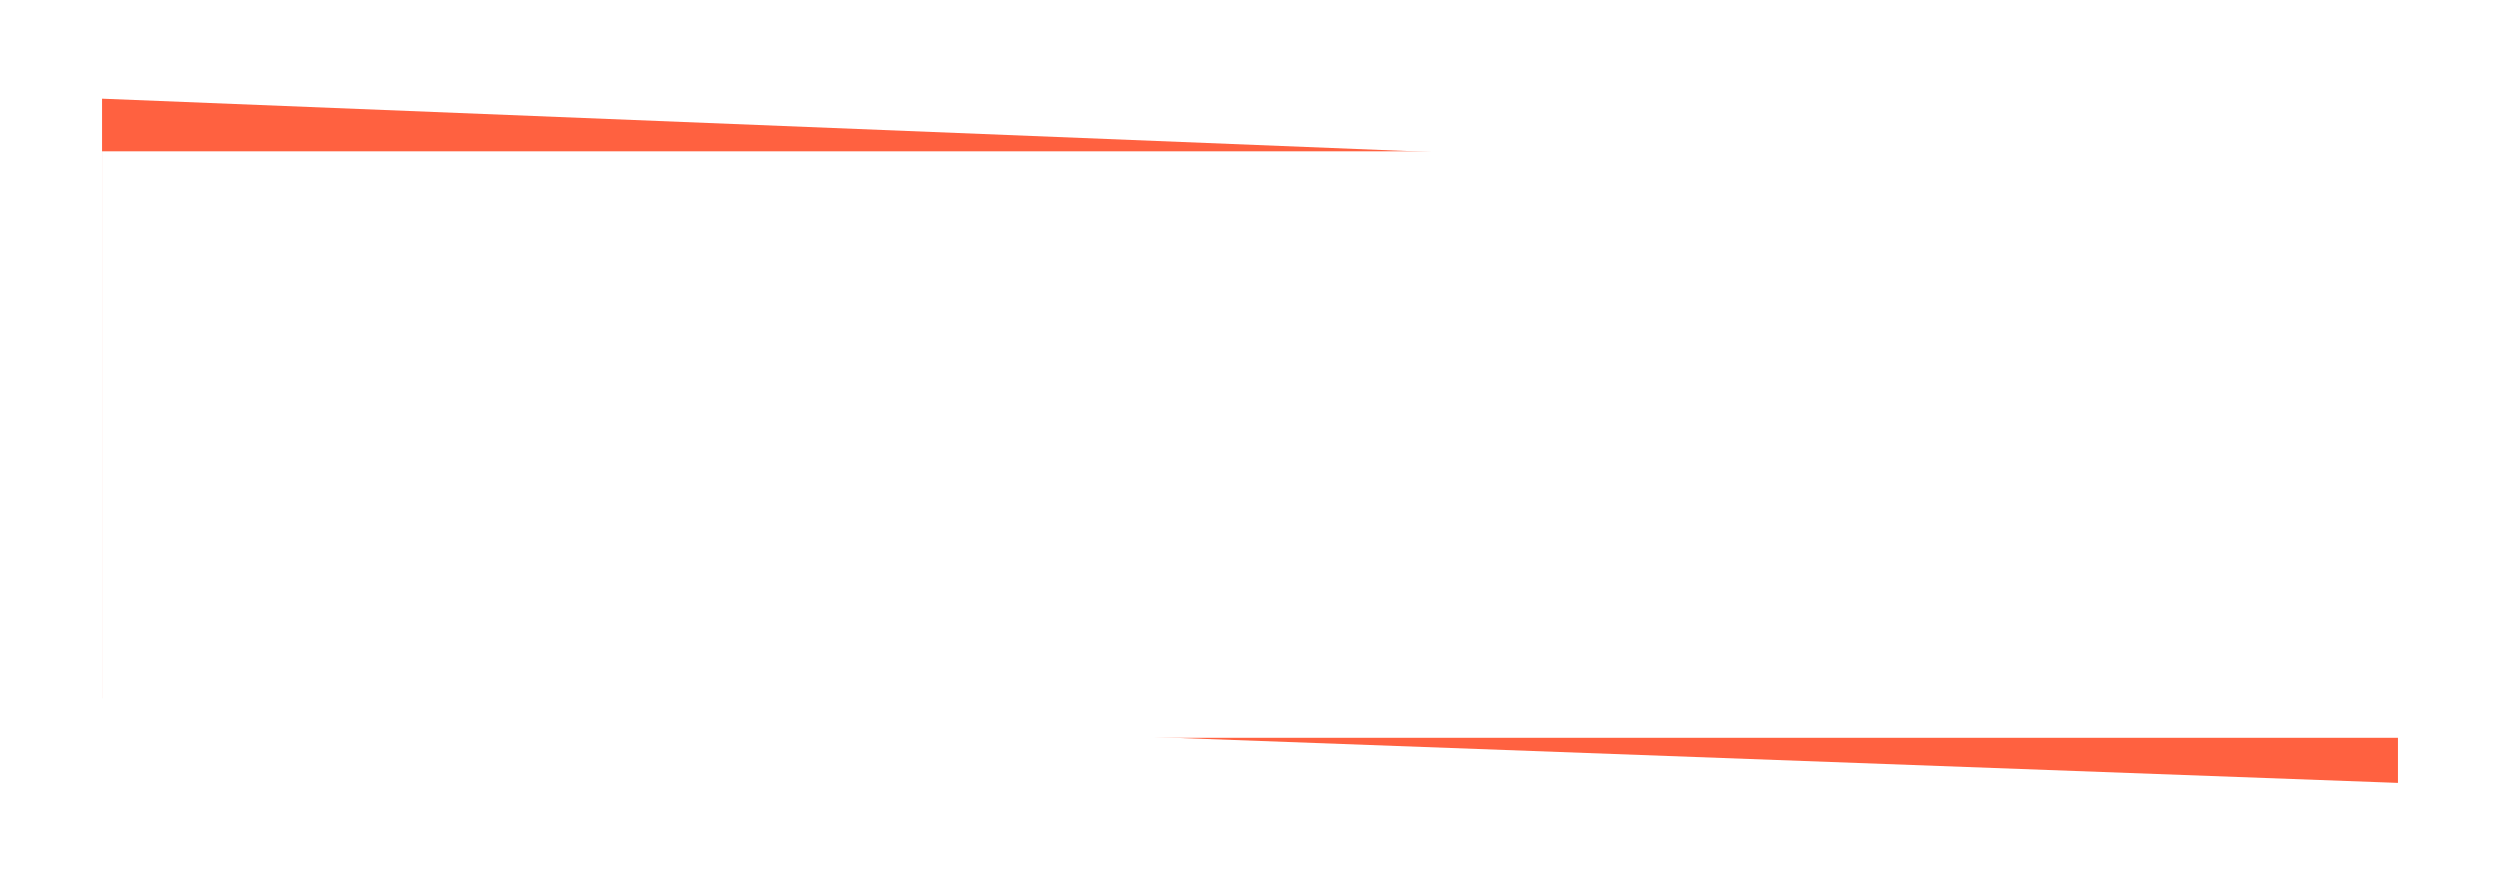 <?xml version="1.0" encoding="UTF-8"?> <svg xmlns="http://www.w3.org/2000/svg" width="380" height="134" viewBox="0 0 380 134" fill="none"> <g filter="url(#filter0_d)"> <path d="M15.511 15L364.489 29L364.489 119L15.511 106.143L15.511 15Z" fill="#FF6140"></path> </g> <g filter="url(#filter1_d)"> <rect x="15.511" y="23" width="349.324" height="89.143" fill="white"></rect> </g> <defs> <filter id="filter0_d" x="0.511" y="0" width="378.978" height="134" filterUnits="userSpaceOnUse" color-interpolation-filters="sRGB"> <feFlood flood-opacity="0" result="BackgroundImageFix"></feFlood> <feColorMatrix in="SourceAlpha" type="matrix" values="0 0 0 0 0 0 0 0 0 0 0 0 0 0 0 0 0 0 127 0"></feColorMatrix> <feOffset></feOffset> <feGaussianBlur stdDeviation="7.5"></feGaussianBlur> <feColorMatrix type="matrix" values="0 0 0 0 0.558 0 0 0 0 0.556 0 0 0 0 0.556 0 0 0 0.25 0"></feColorMatrix> <feBlend mode="normal" in2="BackgroundImageFix" result="effect1_dropShadow"></feBlend> <feBlend mode="normal" in="SourceGraphic" in2="effect1_dropShadow" result="shape"></feBlend> </filter> <filter id="filter1_d" x="0.511" y="8" width="379.324" height="119.143" filterUnits="userSpaceOnUse" color-interpolation-filters="sRGB"> <feFlood flood-opacity="0" result="BackgroundImageFix"></feFlood> <feColorMatrix in="SourceAlpha" type="matrix" values="0 0 0 0 0 0 0 0 0 0 0 0 0 0 0 0 0 0 127 0"></feColorMatrix> <feOffset></feOffset> <feGaussianBlur stdDeviation="7.5"></feGaussianBlur> <feColorMatrix type="matrix" values="0 0 0 0 0.321 0 0 0 0 0.321 0 0 0 0 0.321 0 0 0 0.29 0"></feColorMatrix> <feBlend mode="normal" in2="BackgroundImageFix" result="effect1_dropShadow"></feBlend> <feBlend mode="normal" in="SourceGraphic" in2="effect1_dropShadow" result="shape"></feBlend> </filter> </defs> </svg> 